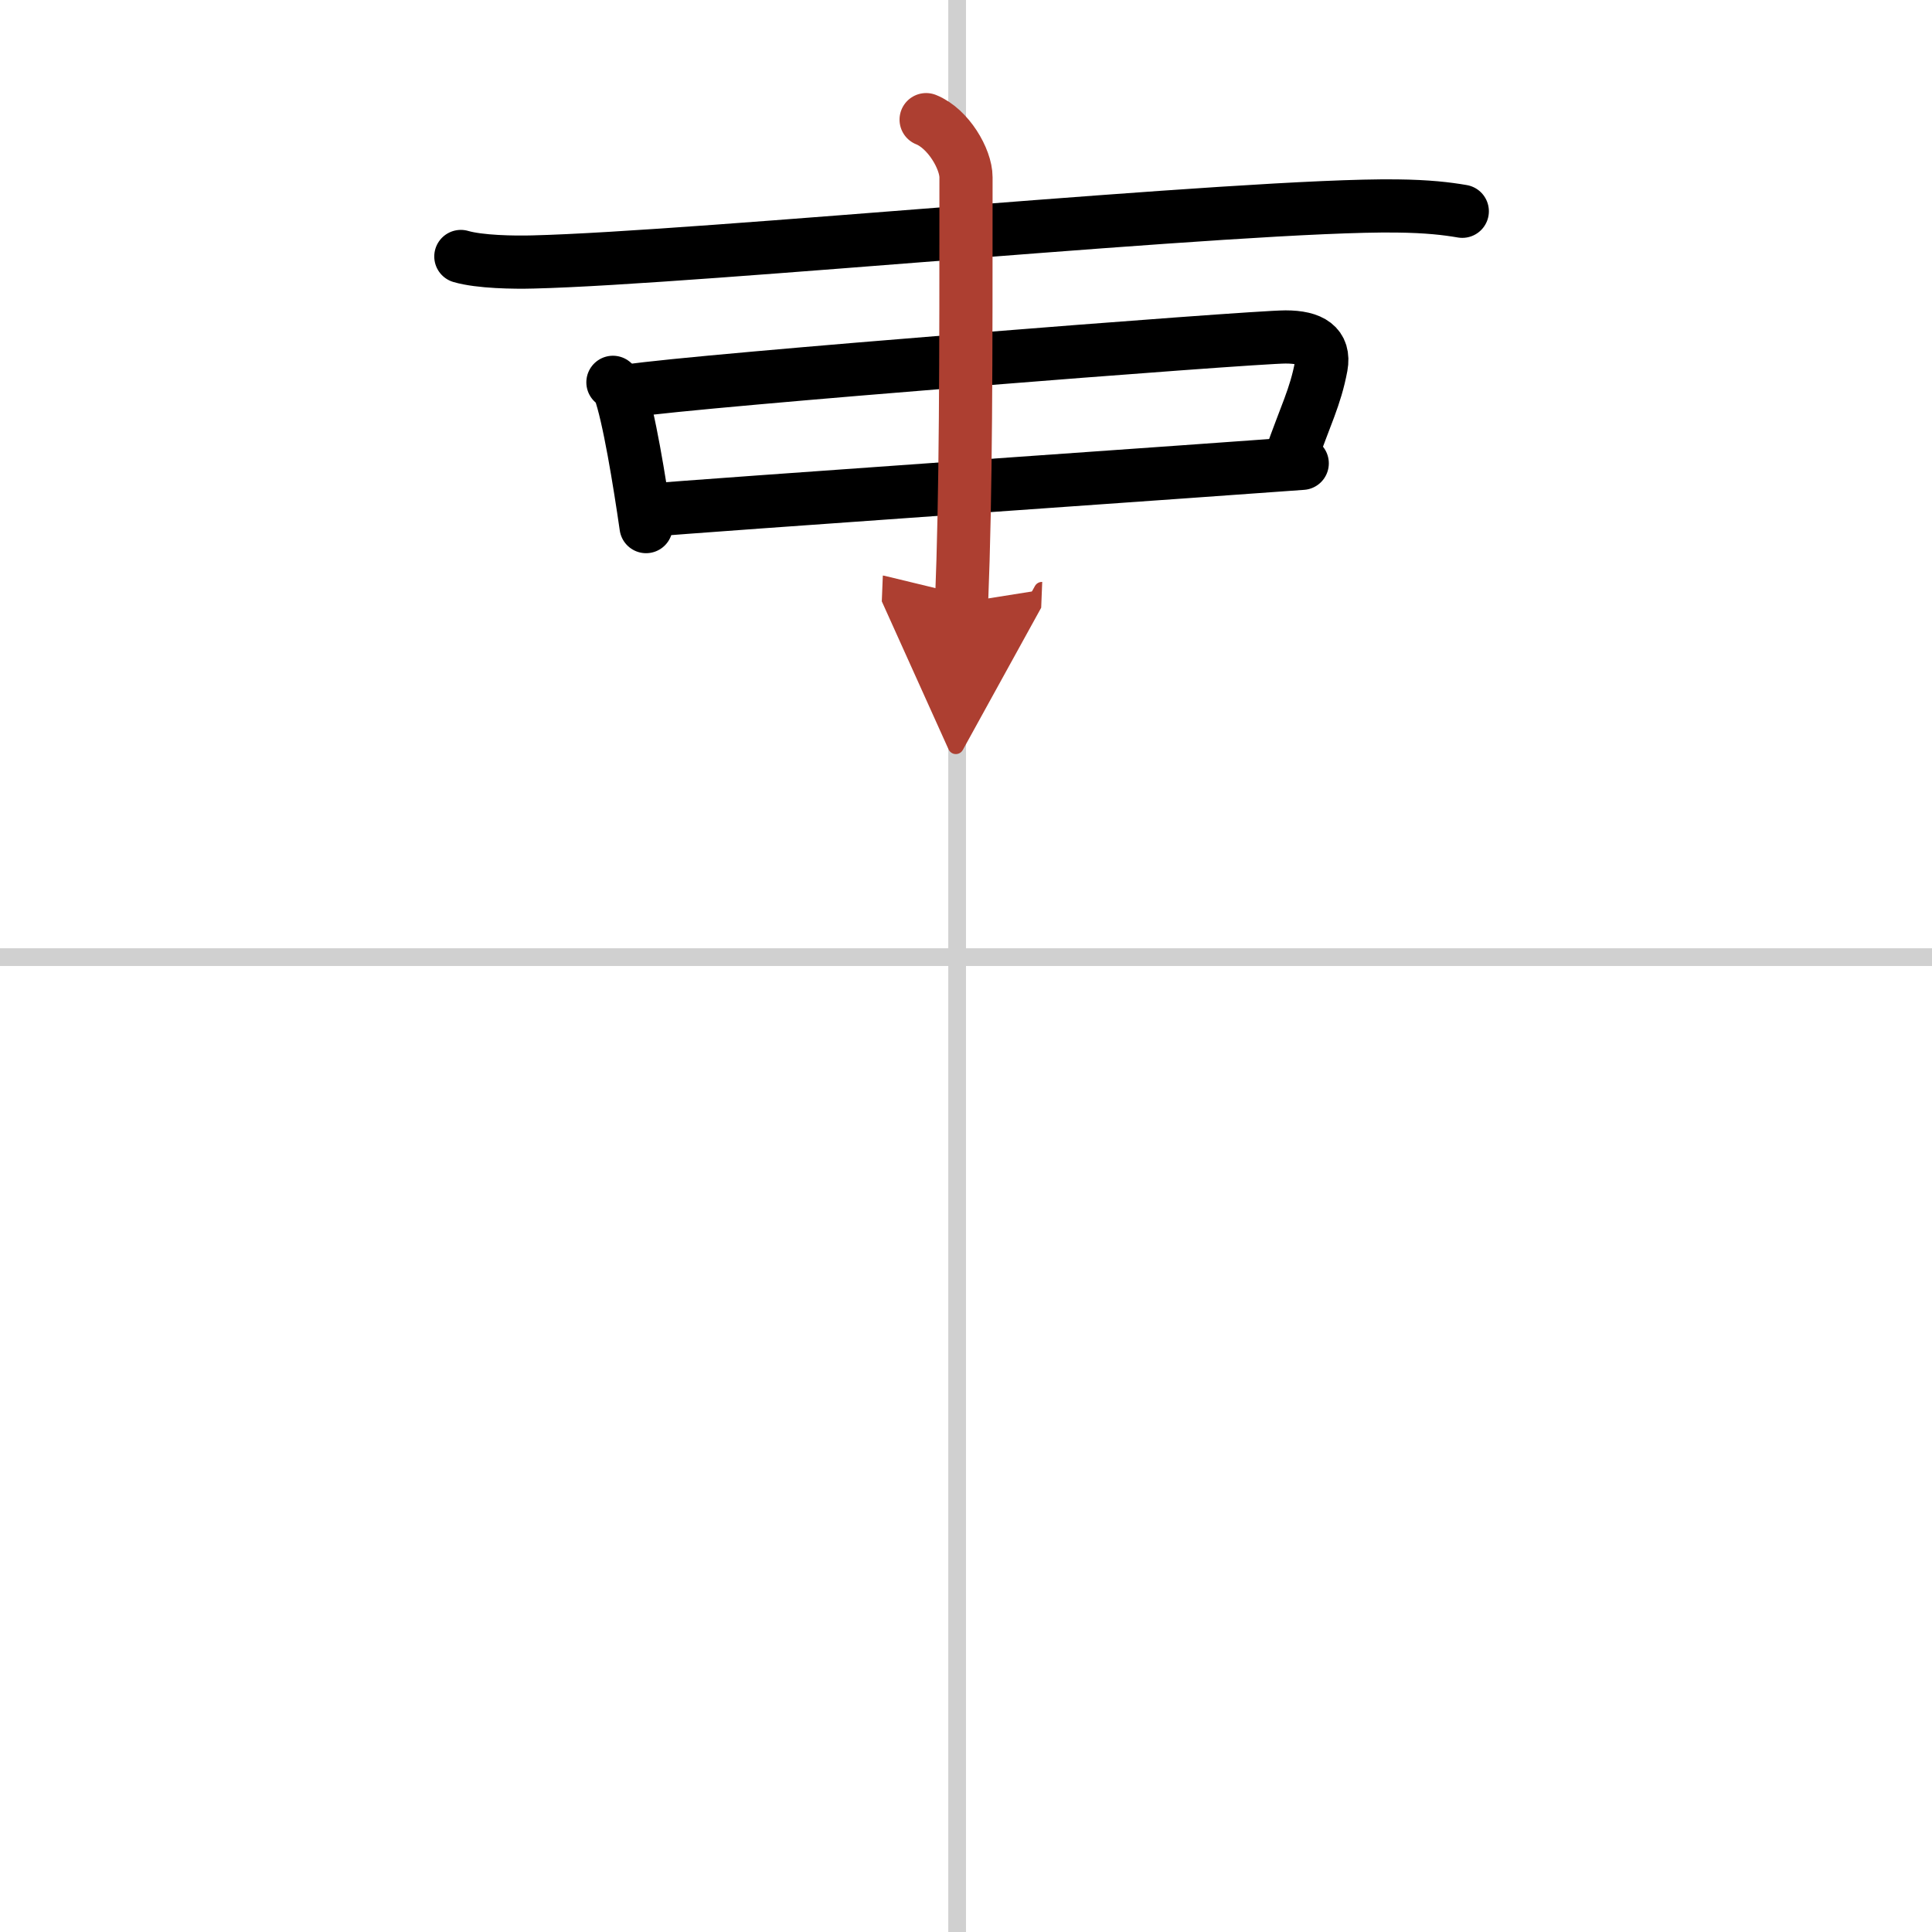 <svg width="400" height="400" viewBox="0 0 109 109" xmlns="http://www.w3.org/2000/svg"><defs><marker id="a" markerWidth="4" orient="auto" refX="1" refY="5" viewBox="0 0 10 10"><polyline points="0 0 10 5 0 10 1 5" fill="#ad3f31" stroke="#ad3f31"/></marker></defs><g fill="none" stroke="#000" stroke-linecap="round" stroke-linejoin="round" stroke-width="3"><rect width="100%" height="100%" fill="#fff" stroke="#fff"/><line x1="54" x2="54" y2="109" stroke="#d0d0d0" stroke-width="1"/><line x2="109" y1="54" y2="54" stroke="#d0d0d0" stroke-width="1"/><path d="m26 14.47c1.06 0.31 3 0.34 4.07 0.31 9.21-0.22 40.28-3.27 48.72-3.16 1.77 0.02 2.83 0.15 3.71 0.3"/><path d="m34.58 21.57c0.15 0.14 0.3 0.26 0.37 0.43 0.52 1.39 1.14 5.21 1.5 7.71"/><path d="m35.52 22.05c3.68-0.58 35.1-3.04 37.01-3.04 1.47 0 2.22 0.49 2.01 1.65-0.33 1.76-0.88 2.75-1.76 5.27"/><path d="m36.6 28.79c2.23-0.22 34.04-2.43 36.87-2.65"/><path d="M52.25,6.75C53.5,7.25,54.5,8.97,54.5,10c0,10.5,0,17.75-0.25,24" marker-end="url(#a)" stroke="#ad3f31"/></g></svg>
